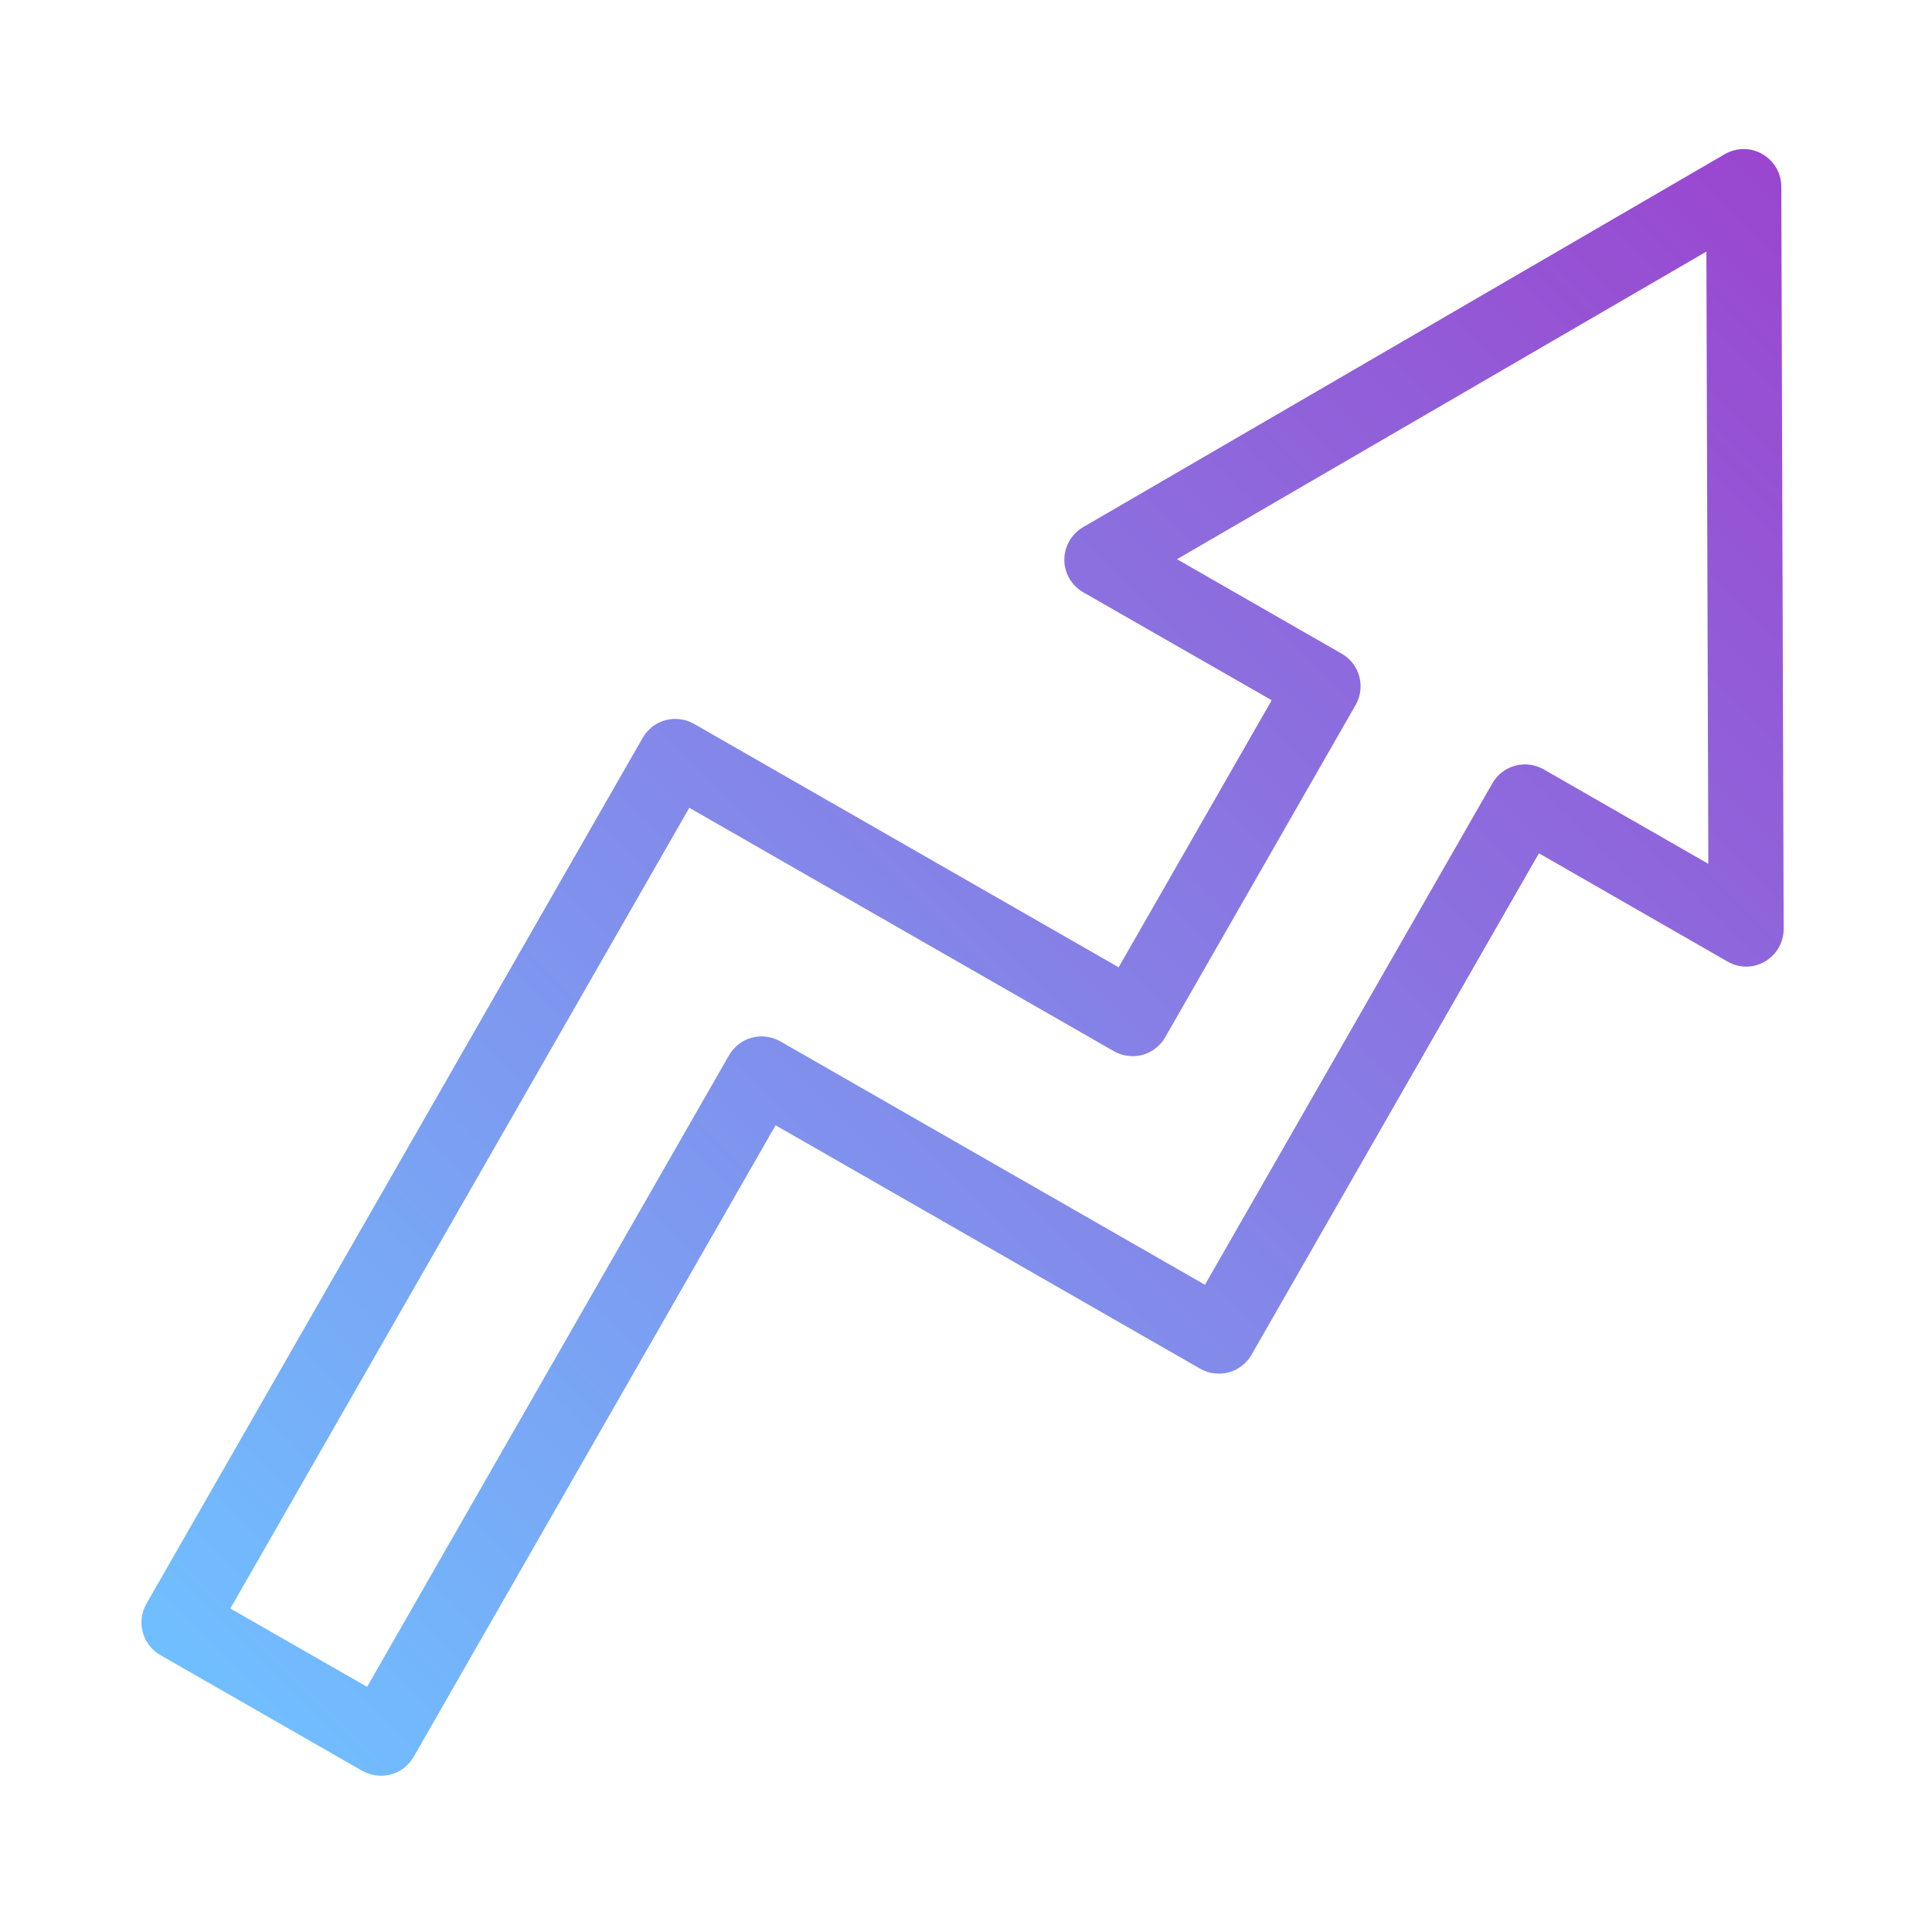 <?xml version="1.0" encoding="UTF-8"?>
<svg id="Layer_1" xmlns="http://www.w3.org/2000/svg" xmlns:xlink="http://www.w3.org/1999/xlink" viewBox="0 0 90 90">
  <defs>
    <style>
      .cls-1 {
        fill: url(#linear-gradient);
      }
    </style>
    <linearGradient id="linear-gradient" x1="12.97" y1="82.69" x2="85.34" y2="10.32" gradientUnits="userSpaceOnUse">
      <stop offset="0" stop-color="#70bfff"/>
      <stop offset="1" stop-color="#9a46cf"/>
    </linearGradient>
  </defs>
  <path class="cls-1" d="M17.74,82.72c-.3,0-.6-.08-.87-.23l-9.4-5.39c-.84-.48-1.13-1.55-.65-2.39l23.12-40.34c.23-.4.61-.7,1.06-.82.45-.12.93-.06,1.33.17l19.78,11.34,7.13-12.44-8.78-5.03c-.54-.31-.88-.89-.88-1.51,0-.62.33-1.2.87-1.52l29.9-17.38c.54-.31,1.21-.32,1.75,0,.54.31.88.89.88,1.51l.11,34.58c0,.63-.33,1.2-.87,1.52-.54.32-1.21.32-1.75,0l-8.78-5.04-13.39,23.36c-.23.4-.61.7-1.06.82-.45.12-.93.06-1.33-.17l-19.78-11.34-16.86,29.42c-.23.4-.61.7-1.06.82-.15.04-.3.06-.46.06ZM10.73,74.93l6.37,3.65,16.86-29.42c.23-.4.61-.7,1.06-.82.45-.12.93-.06,1.33.17l19.78,11.34,13.39-23.36c.48-.84,1.55-1.13,2.39-.65l7.67,4.4-.09-28.52-24.66,14.33,7.67,4.4c.84.48,1.13,1.55.65,2.39l-8.87,15.48c-.23.4-.61.7-1.06.82-.45.12-.93.06-1.33-.17l-19.78-11.34-21.38,37.3Z"/>
</svg>